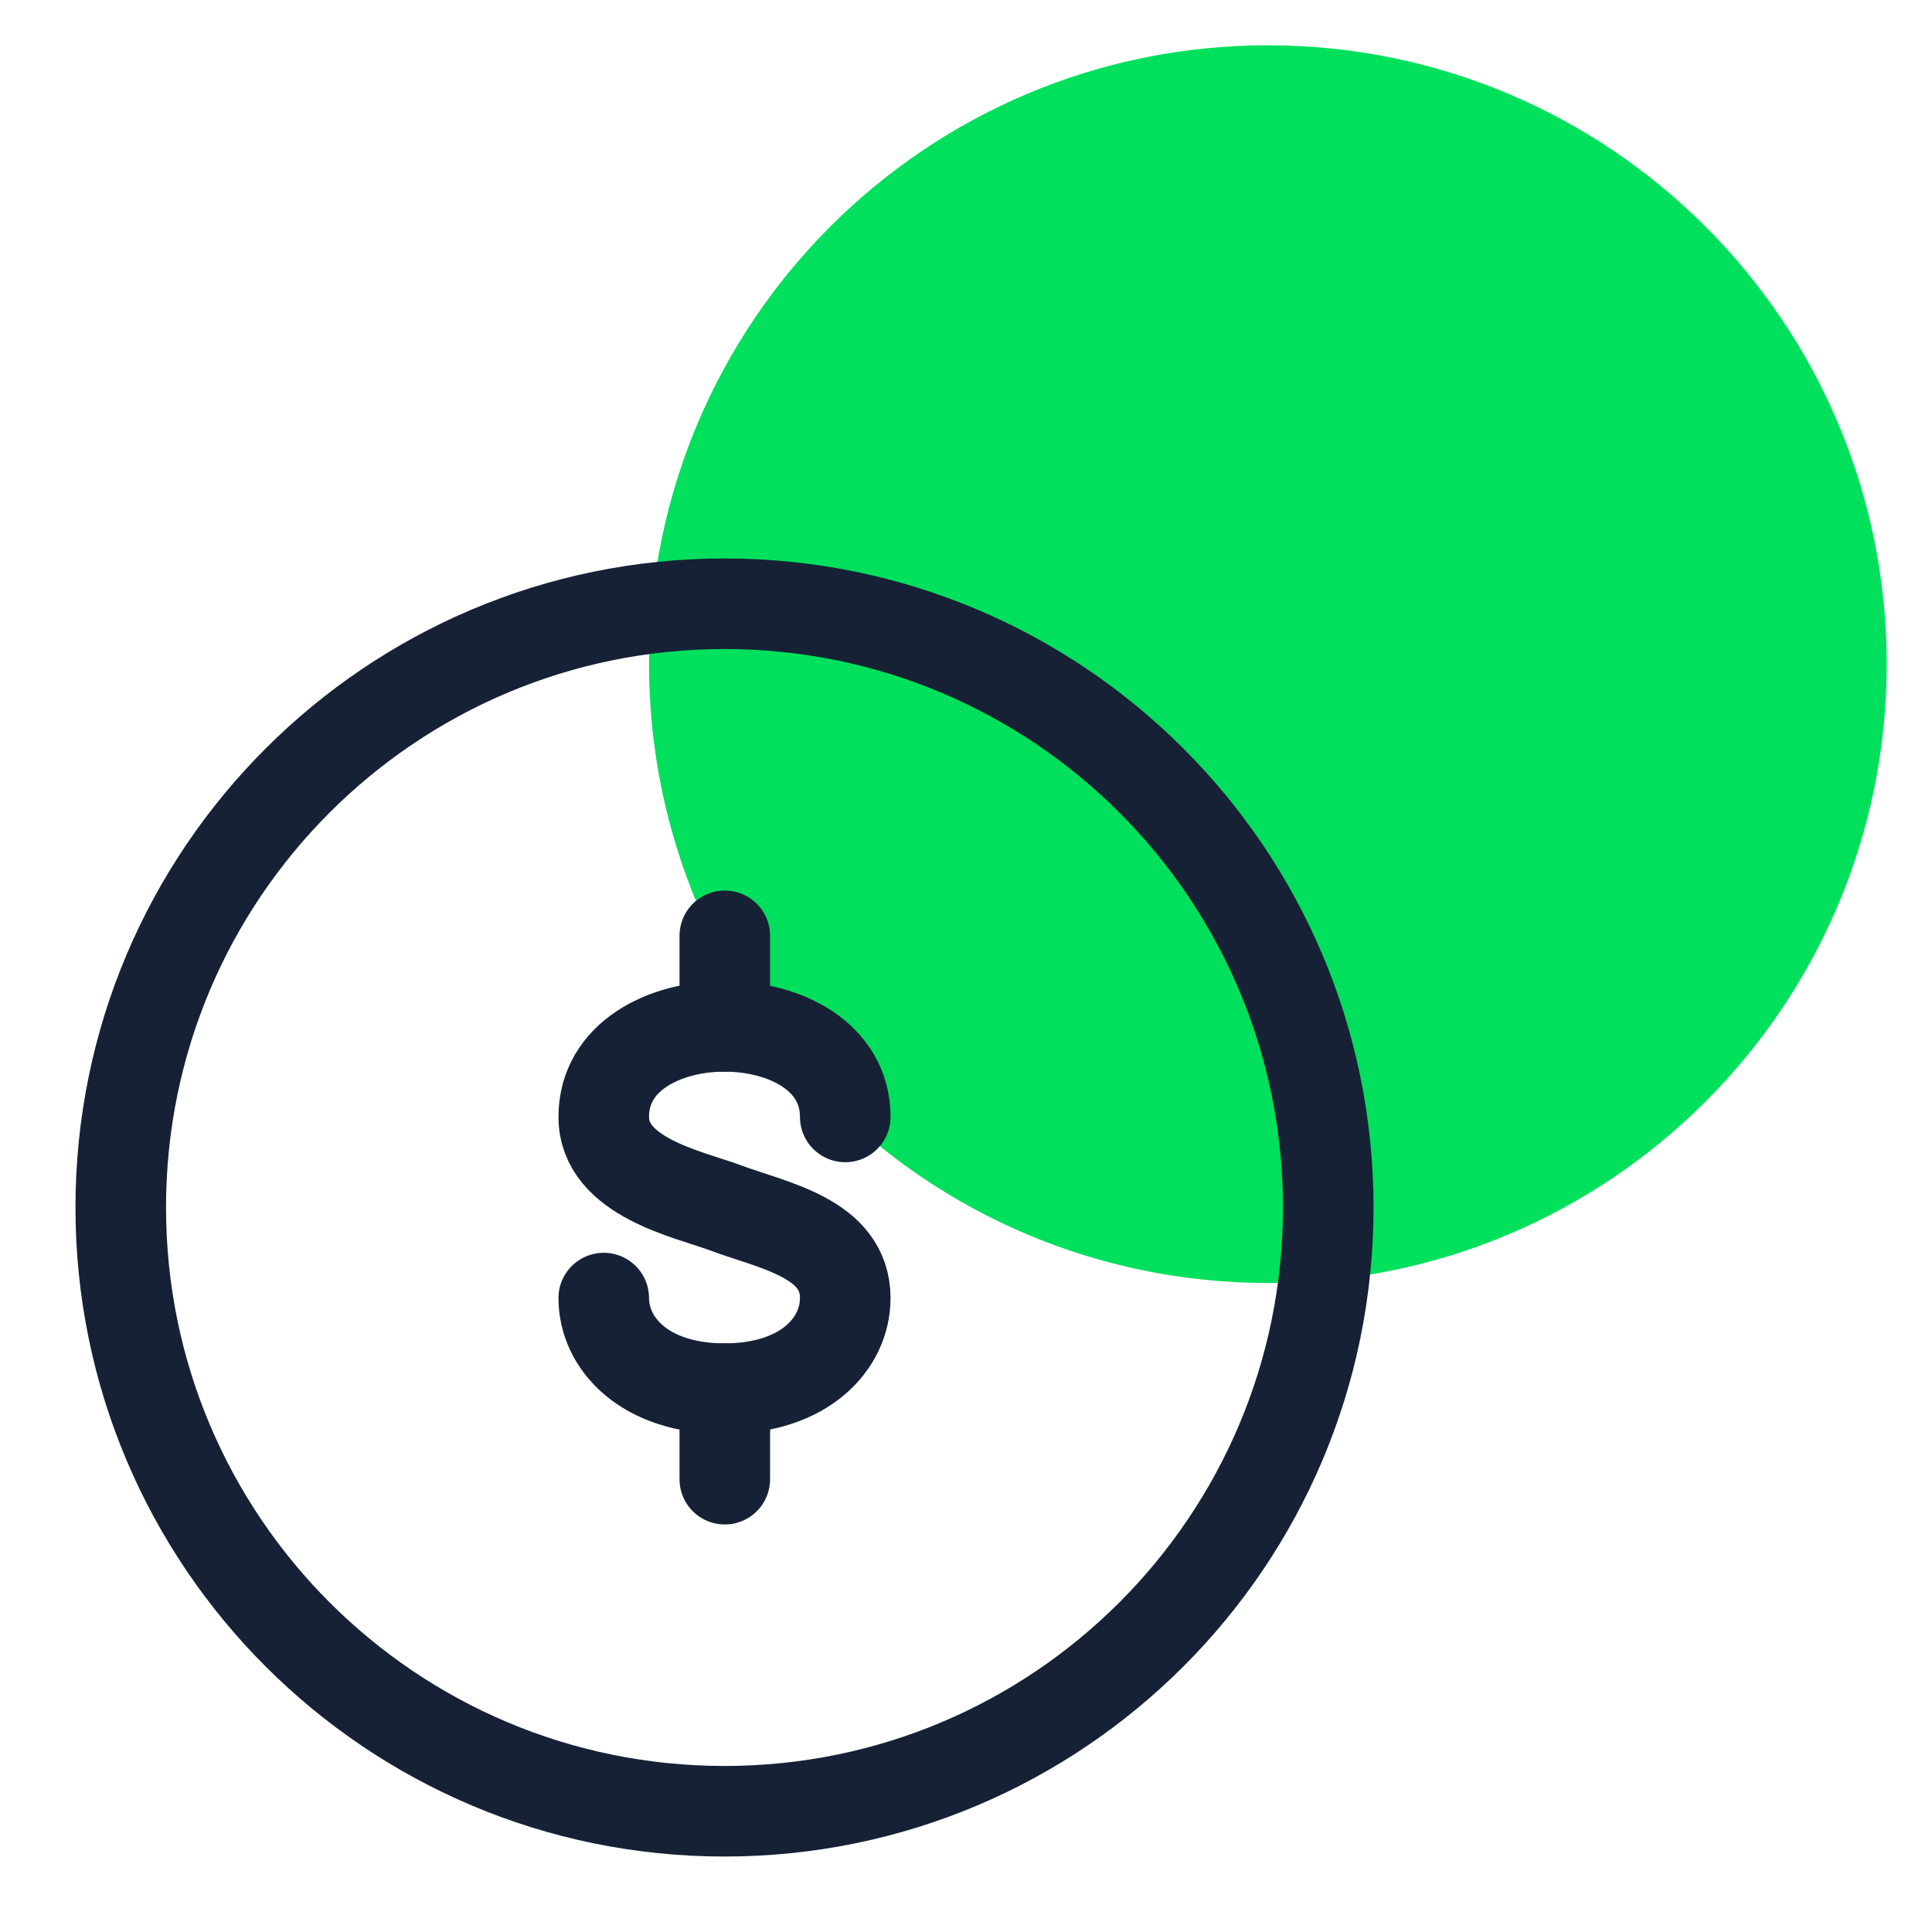 <svg width="64" height="64" viewBox="0 0 64 64" fill="none" xmlns="http://www.w3.org/2000/svg">
<path d="M42 41C52.493 41 61 32.493 61 22C61 11.507 52.493 3 42 3C31.507 3 23 11.507 23 22C23 32.493 31.507 41 42 41Z" fill="#00E05C" stroke="#00E05C" stroke-width="3" stroke-miterlimit="10"/>
<path d="M24 60C35.046 60 44 51.046 44 40C44 28.954 35.046 20 24 20C12.954 20 4 28.954 4 40C4 51.046 12.954 60 24 60Z" stroke="#162136" stroke-width="3" stroke-miterlimit="10"/>
<path d="M24.01 31V34" stroke="#162136" stroke-width="3" stroke-linecap="round" stroke-linejoin="round"/>
<path d="M24.01 46V49" stroke="#162136" stroke-width="3" stroke-linecap="round" stroke-linejoin="round"/>
<path d="M28 37C28 35.003 26.005 34 24 34C21.995 34 20 35.003 20 37C20 38.997 22.811 39.557 24 40C25.602 40.6 28 41.003 28 43C28 44.505 26.663 46 24 46C21.337 46 20 44.495 20 43" stroke="#162136" stroke-width="3" stroke-linecap="round" stroke-linejoin="round"/>
</svg>
